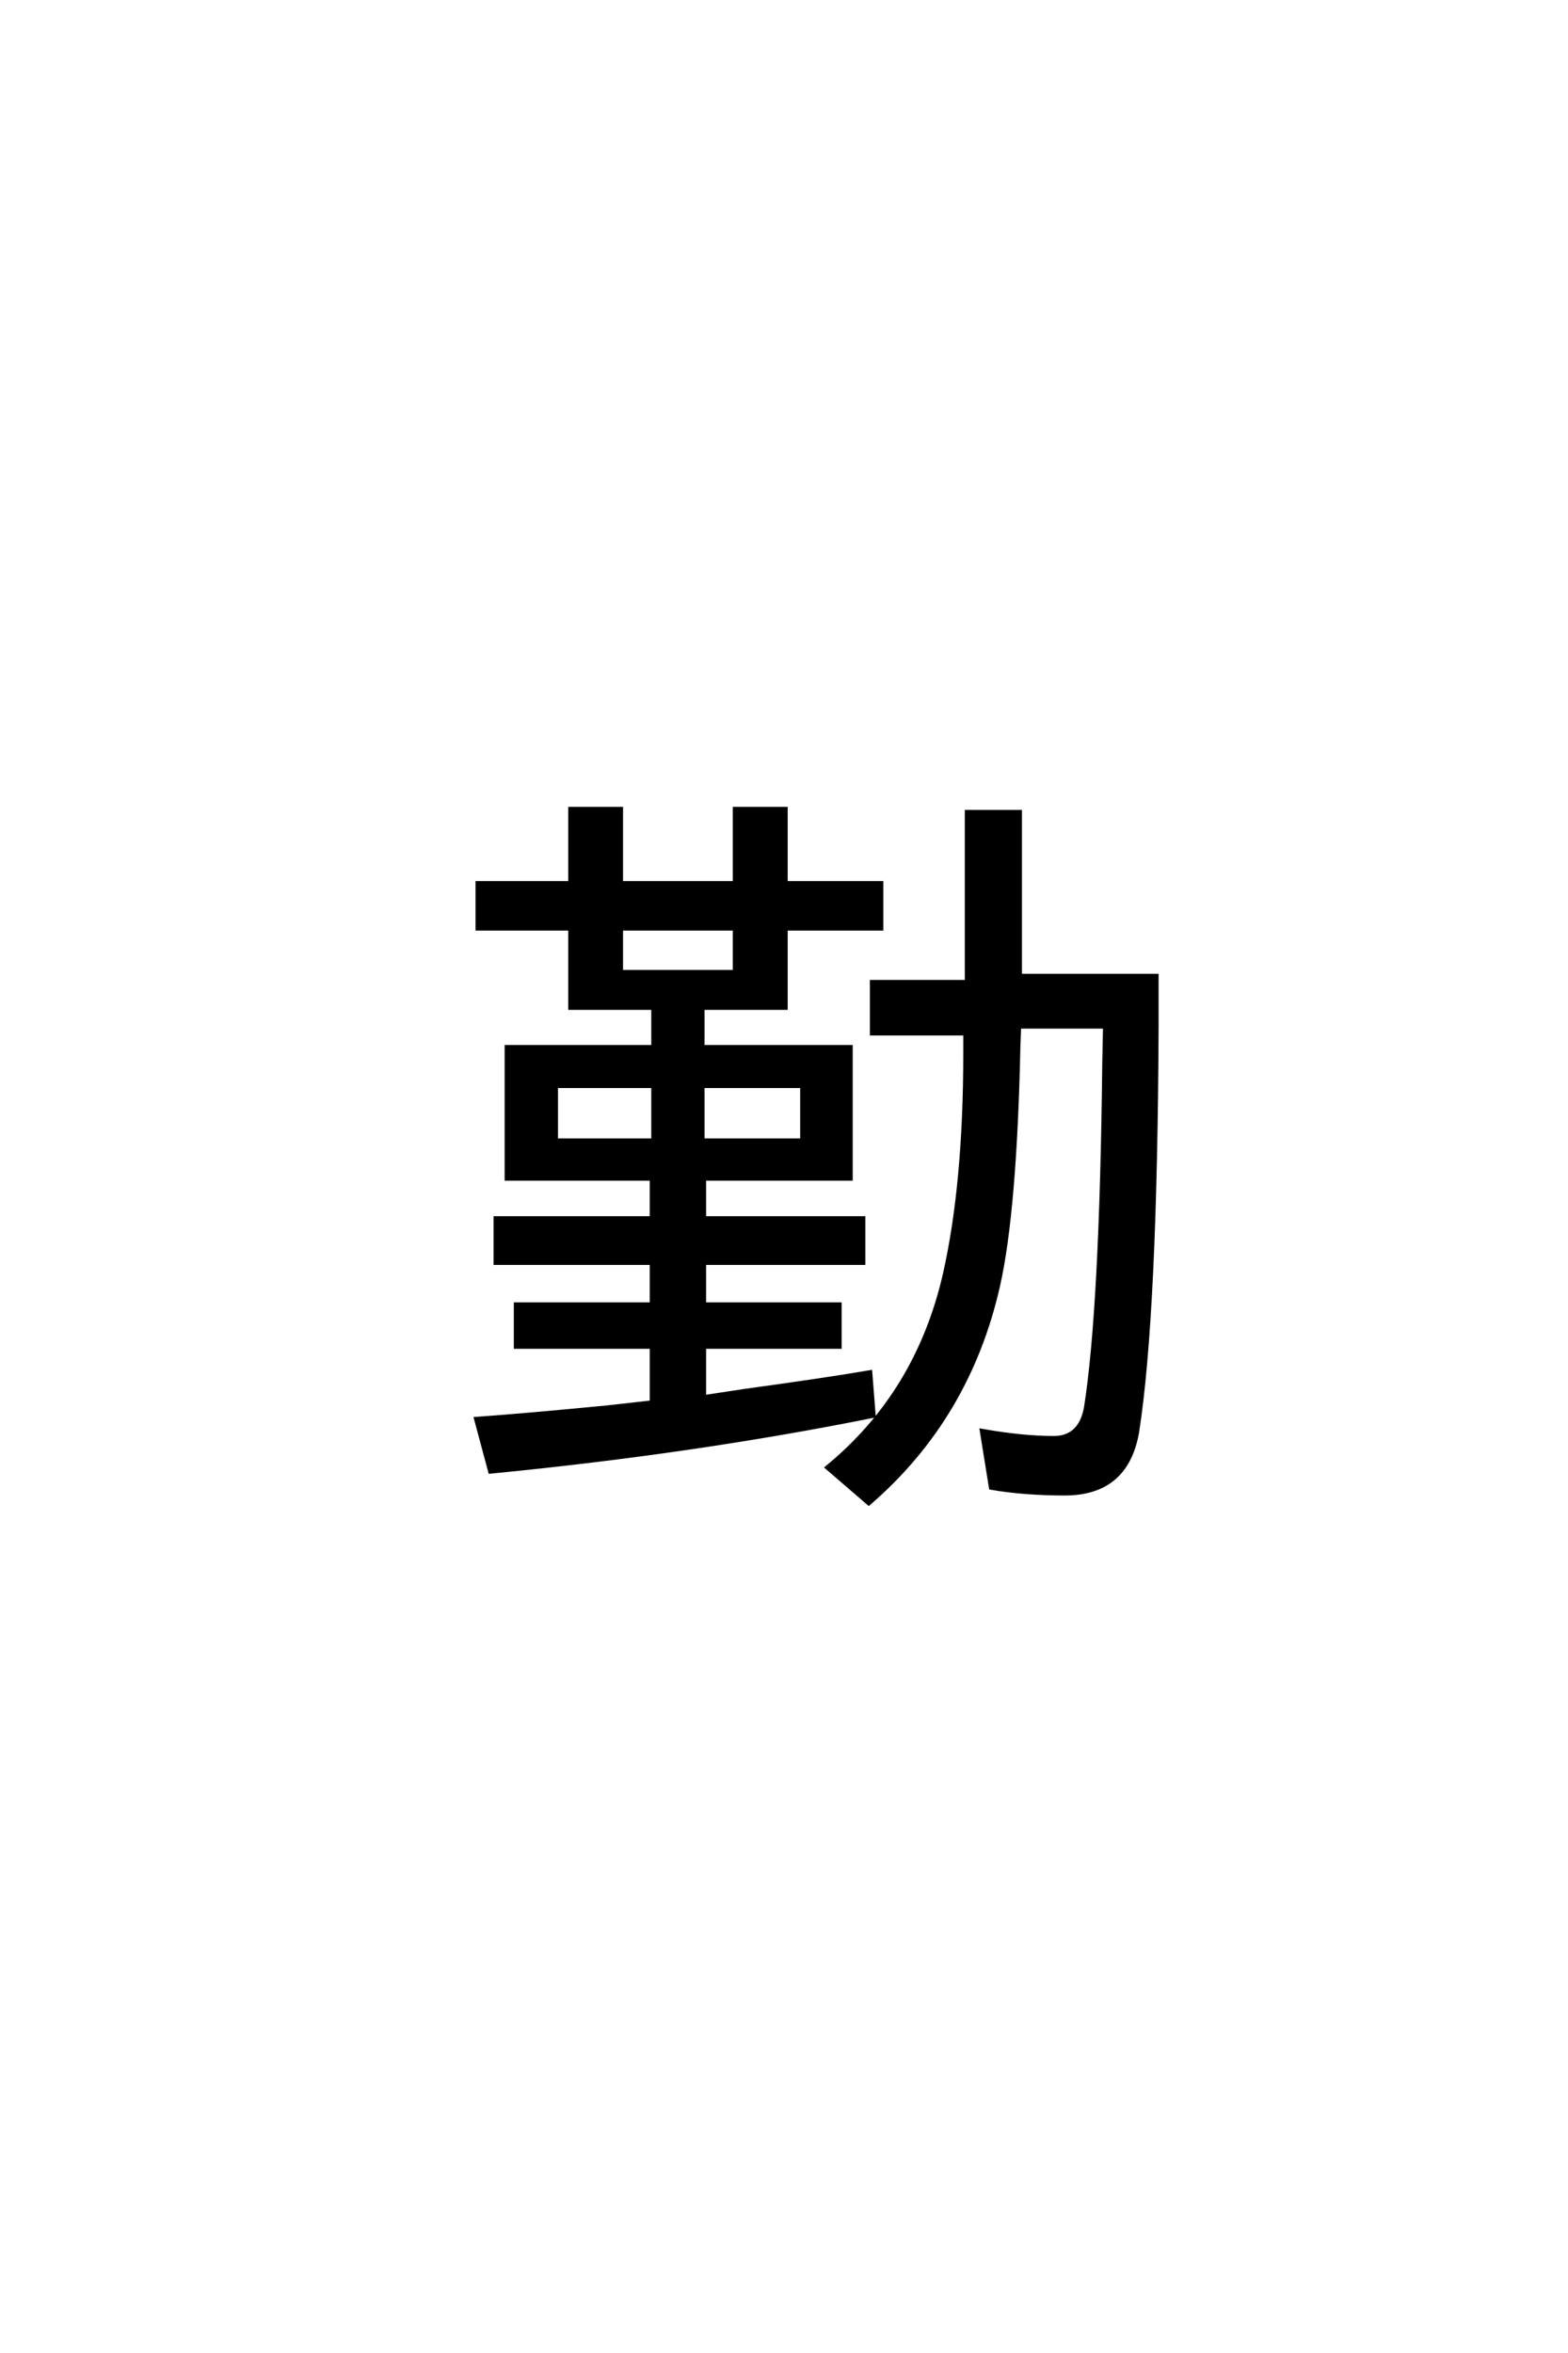 <?xml version='1.0' encoding='UTF-8'?>
<!DOCTYPE svg PUBLIC "-//W3C//DTD SVG 1.0//EN"
"http://www.w3.org/TR/2001/REC-SVG-20010904/DTD/svg10.dtd">

<svg xmlns='http://www.w3.org/2000/svg' version='1.0' width='40.0' height='60.0'>

 <g transform='scale(0.1 -0.1) translate(110.0 -370.0)'>
  <path d='M56.25 69.438
L19.234 69.438
L19.234 103.031
L56.641 103.031
L56.641 112.984
L35.453 112.984
L35.453 133.203
L11.812 133.203
L11.812 144.828
L35.453 144.828
L35.453 163.766
L48.438 163.766
L48.438 144.828
L77.438 144.828
L77.438 163.766
L90.438 163.766
L90.438 144.828
L114.844 144.828
L114.844 133.203
L90.438 133.203
L90.438 112.984
L69.234 112.984
L69.234 103.031
L107.031 103.031
L107.031 69.438
L69.625 69.438
L69.625 59.375
L110.25 59.375
L110.25 47.953
L69.625 47.953
L69.625 37.406
L104.203 37.406
L104.203 26.562
L69.625 26.562
L69.625 13.766
L79.891 15.328
Q100.688 18.172 112.016 20.125
L112.891 8.984
Q67.188 -0.203 15.047 -5.281
L11.422 8.203
Q23.734 9.078 45.016 11.141
L56.25 12.406
L56.25 26.562
L21.578 26.562
L21.578 37.406
L56.25 37.406
L56.25 47.953
L16.406 47.953
L16.406 59.375
L56.25 59.375
L56.25 69.438
L56.25 69.438
M56.641 79.203
L56.641 93.062
L31.844 93.062
L31.844 79.203
L56.641 79.203
L56.641 79.203
M69.234 93.062
L69.234 79.203
L94.625 79.203
L94.625 93.062
L69.234 93.062
L69.234 93.062
M77.438 122.172
L77.438 133.203
L48.438 133.203
L48.438 122.172
L77.438 122.172
L77.438 122.172
M150 108.203
L149.812 103.422
Q148.922 61.328 144.625 42.188
Q137.016 8.5 111.625 -13.375
L100.984 -4.203
Q124.125 14.75 131.062 45.219
Q136.234 68.172 136.234 101.469
L136.234 106.453
L112.406 106.453
L112.406 119.625
L136.625 119.625
L136.625 162.984
L150.203 162.984
L150.203 121.188
L185.062 121.188
L185.062 108.594
Q184.766 34.578 180.078 4.781
Q177.344 -10.844 161.625 -10.844
Q151.266 -10.844 142.781 -9.375
L140.438 5.172
Q150.875 3.328 158.797 3.328
Q165.531 3.328 167 10.938
Q171 36.031 171.688 98.828
L171.875 108.203
L150 108.203
' style='fill: #000000; stroke: #000000'/>
 </g>
</svg>
